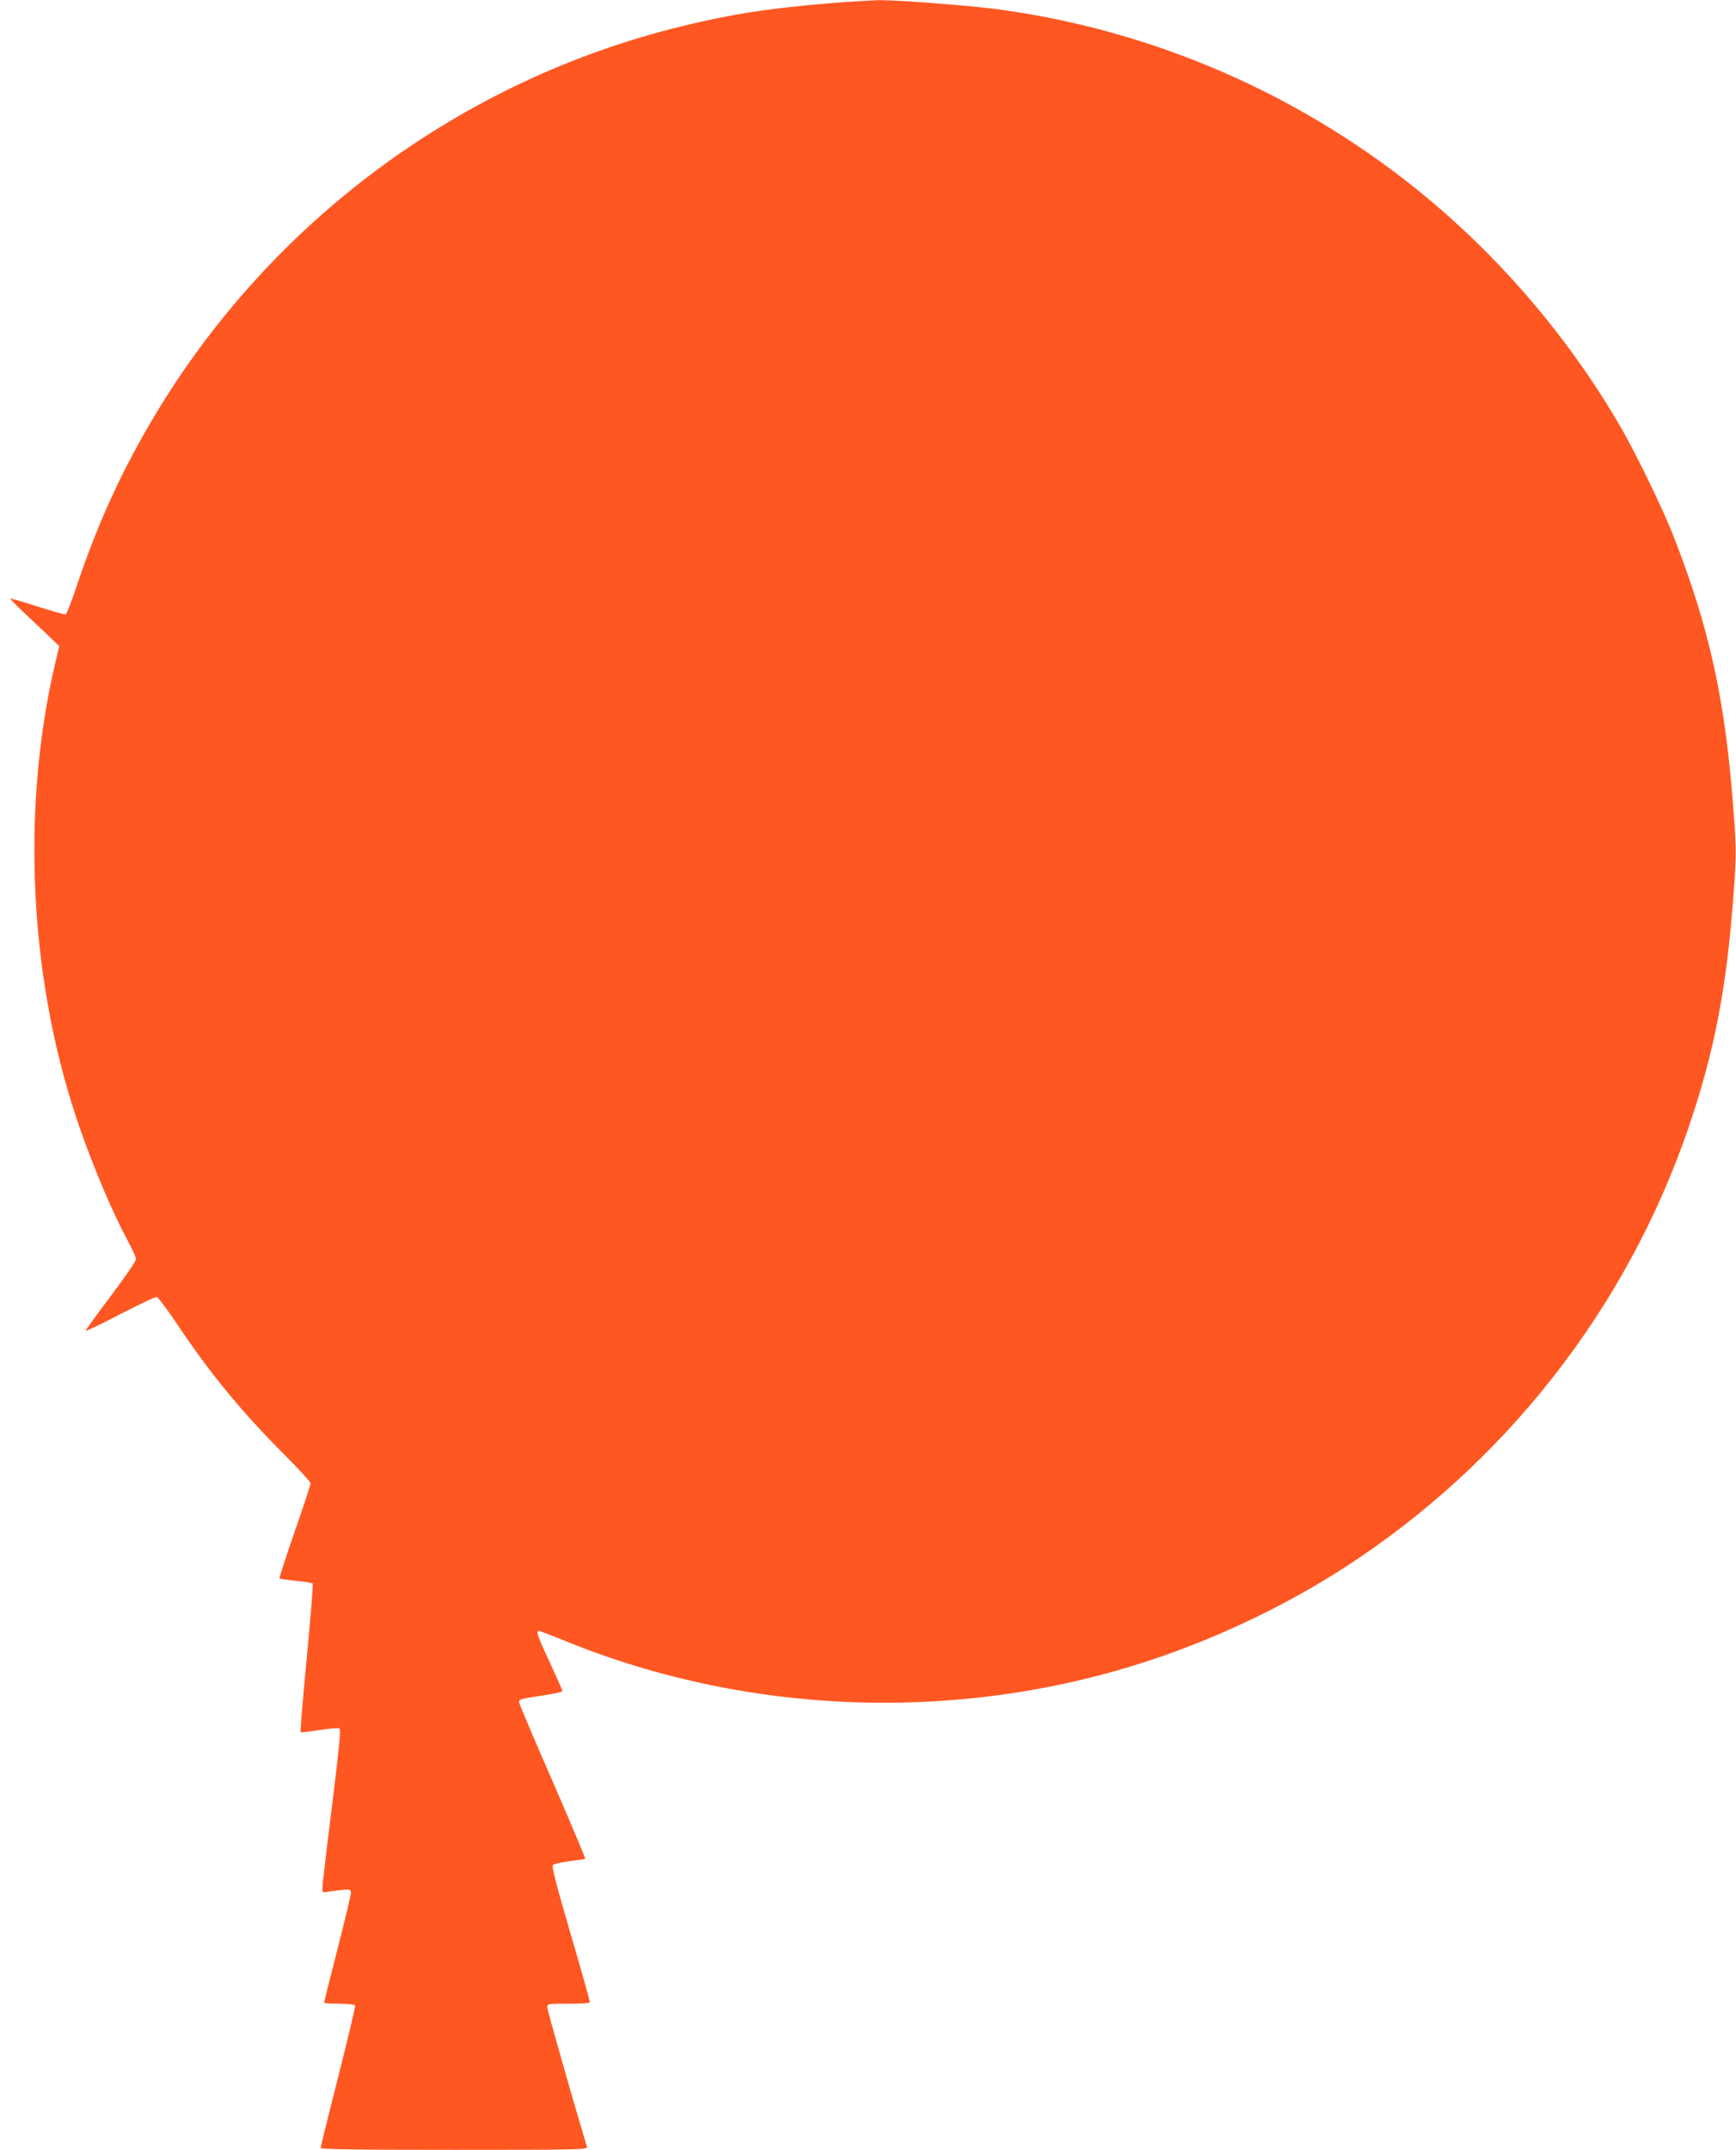 <?xml version="1.0" standalone="no"?>
<!DOCTYPE svg PUBLIC "-//W3C//DTD SVG 20010904//EN"
 "http://www.w3.org/TR/2001/REC-SVG-20010904/DTD/svg10.dtd">
<svg version="1.0" xmlns="http://www.w3.org/2000/svg"
 width="1034pt" height="1280pt" viewBox="0 0 1034 1280"
 preserveAspectRatio="xMidYMid meet">
<g transform="translate(0,1280) scale(0.1,-0.1)"
fill="#ff5722" stroke="none">
<path d="M4935 12780 c-367 -31 -573 -63 -873 -136 -1313 -320 -2449 -1160
-3144 -2324 -194 -325 -339 -642 -463 -1015 -30 -88 -58 -161 -64 -163 -5 -2
-80 19 -167 47 -87 28 -160 49 -162 47 -2 -3 32 -37 75 -78 43 -40 109 -103
147 -139 l69 -66 -27 -114 c-205 -886 -148 -1912 154 -2769 87 -247 198 -506
286 -667 24 -44 44 -90 44 -100 0 -11 -67 -109 -150 -219 -82 -109 -150 -203
-150 -207 0 -5 92 39 205 98 113 58 212 105 219 103 8 -2 64 -77 125 -168 194
-290 384 -520 636 -772 85 -85 155 -162 155 -170 0 -8 -43 -138 -95 -288 -52
-150 -93 -275 -90 -278 2 -2 46 -9 97 -14 51 -5 96 -12 100 -16 4 -4 -12 -204
-35 -444 -23 -240 -39 -439 -37 -441 3 -3 53 3 112 12 59 10 113 14 120 10 9
-6 -2 -119 -45 -466 -32 -252 -57 -471 -57 -486 0 -22 4 -27 18 -23 9 2 47 8
84 12 66 6 68 6 68 -17 0 -12 -36 -163 -80 -335 -44 -172 -80 -315 -80 -318 0
-3 40 -6 89 -6 50 0 92 -4 96 -10 3 -5 -42 -195 -100 -423 -58 -228 -105 -419
-105 -425 0 -9 197 -12 796 -12 753 0 795 1 790 18 -82 272 -236 813 -236 829
0 23 2 23 124 23 69 0 127 3 129 8 2 4 -49 187 -114 407 -88 301 -114 403
-106 411 7 6 52 17 101 23 49 6 91 12 92 14 2 2 -84 206 -191 453 -108 247
-198 459 -201 471 -7 26 -4 27 144 49 61 9 112 21 112 25 0 5 -34 82 -75 170
-74 159 -84 189 -66 189 6 0 76 -27 157 -60 1116 -455 2402 -490 3544 -95 381
131 767 318 1095 530 957 617 1682 1542 2050 2615 156 455 230 837 271 1406
16 228 16 254 0 475 -48 665 -143 1098 -361 1654 -59 151 -216 474 -302 625
-302 525 -701 998 -1165 1384 -729 605 -1619 996 -2558 1121 -160 22 -598 55
-700 54 -47 -1 -184 -9 -305 -19z"/>
</g>
</svg>
